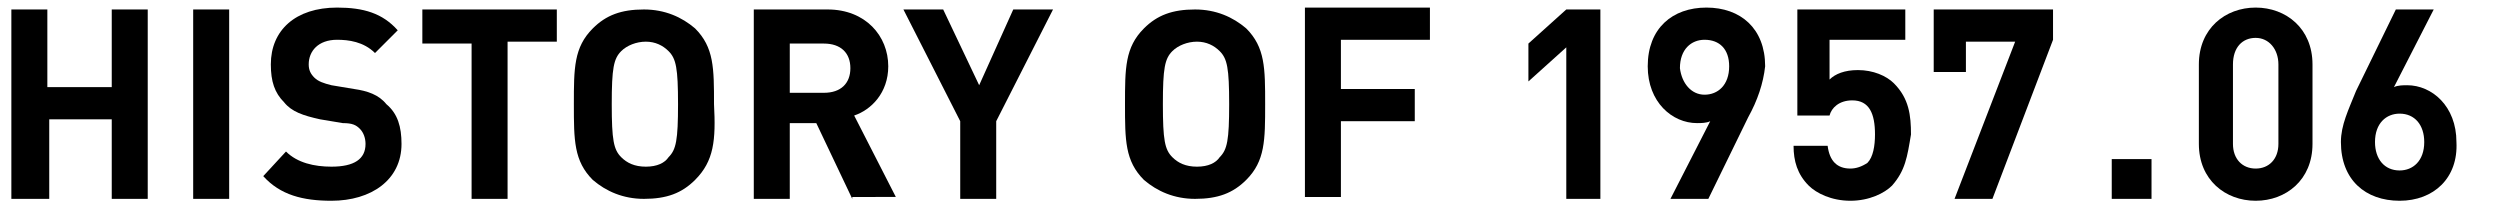 <?xml version="1.0" encoding="utf-8"?>
<!-- Generator: Adobe Illustrator 23.0.4, SVG Export Plug-In . SVG Version: 6.00 Build 0)  -->
<svg version="1.1" id="レイヤー_1" xmlns="http://www.w3.org/2000/svg" xmlns:xlink="http://www.w3.org/1999/xlink" x="0px"
	 y="0px" width="132" height="11" viewBox="0 0 132 11" style="enable-background:new 0 0 132 11;" xml:space="preserve">
<style type="text/css">
	.st0{enable-background:new    ;}
</style>
<g class="st0">
	<path d="M5.9,10.5V6.3H2.6v4.2H0.6v-10h1.9v4.1h3.4V0.5h1.9v10H5.9z"/>
	<path d="M10.2,10.5v-10h1.9v10H10.2z"/>
	<path d="M17.5,10.6c-1.5,0-2.7-0.3-3.6-1.3L15.1,8c0.6,0.6,1.5,0.8,2.4,0.8c1.2,0,1.8-0.4,1.8-1.2c0-0.3-0.1-0.6-0.3-0.8
		c-0.2-0.2-0.4-0.3-0.9-0.3l-1.2-0.2C16,6.1,15.4,5.9,15,5.4c-0.5-0.5-0.7-1.1-0.7-2c0-1.8,1.3-3,3.5-3c1.4,0,2.4,0.3,3.2,1.2
		l-1.2,1.2c-0.6-0.6-1.4-0.7-2-0.7c-1,0-1.5,0.6-1.5,1.3c0,0.3,0.1,0.5,0.3,0.7c0.2,0.2,0.5,0.3,0.9,0.4l1.2,0.2
		C19.4,4.8,20,5,20.4,5.5C21,6,21.2,6.7,21.2,7.6C21.2,9.5,19.6,10.6,17.5,10.6z"/>
	<path d="M26.8,2.3v8.2h-1.9V2.3h-2.6V0.5h7.1v1.7H26.8z"/>
	<path d="M36.7,9.5c-0.7,0.7-1.5,1-2.7,1c-1.1,0-2-0.4-2.7-1c-1-1-1-2.1-1-4c0-1.9,0-3,1-4c0.7-0.7,1.5-1,2.7-1c1.1,0,2,0.4,2.7,1
		c1,1,1,2.1,1,4C37.8,7.4,37.7,8.5,36.7,9.5z M35.3,2.7c-0.3-0.3-0.7-0.5-1.2-0.5s-1,0.2-1.3,0.5c-0.4,0.4-0.5,0.9-0.5,2.8
		c0,1.9,0.1,2.4,0.5,2.8c0.3,0.3,0.7,0.5,1.3,0.5s1-0.2,1.2-0.5c0.4-0.4,0.5-0.9,0.5-2.8C35.8,3.6,35.7,3.1,35.3,2.7z"/>
	<path d="M45,10.5l-1.9-4h-1.4v4h-1.9v-10h3.9c2,0,3.2,1.4,3.2,3c0,1.4-0.9,2.3-1.8,2.6l2.2,4.3H45z M43.5,2.3h-1.8v2.6h1.8
		c0.9,0,1.4-0.5,1.4-1.3S44.4,2.3,43.5,2.3z"/>
	<path d="M52.6,6.4v4.1h-1.9V6.4l-3-5.9h2.1l1.9,4l1.8-4h2.1L52.6,6.4z"/>
	<path d="M65.8,9.5c-0.7,0.7-1.5,1-2.7,1c-1.1,0-2-0.4-2.7-1c-1-1-1-2.1-1-4c0-1.9,0-3,1-4c0.7-0.7,1.5-1,2.7-1c1.1,0,2,0.4,2.7,1
		c1,1,1,2.1,1,4C66.8,7.4,66.8,8.5,65.8,9.5z M64.4,2.7c-0.3-0.3-0.7-0.5-1.2-0.5s-1,0.2-1.3,0.5c-0.4,0.4-0.5,0.9-0.5,2.8
		c0,1.9,0.1,2.4,0.5,2.8c0.3,0.3,0.7,0.5,1.3,0.5s1-0.2,1.2-0.5c0.4-0.4,0.5-0.9,0.5-2.8C64.9,3.6,64.8,3.1,64.4,2.7z"/>
	<path d="M70.8,2.3v2.4h3.9v1.7h-3.9v4h-1.9v-10h6.6v1.7H70.8z"/>
	<path d="M82.7,10.5v-8l-2,1.8v-2l2-1.8h1.8v10H82.7z"/>
	<path d="M92.3,6.2l-2.1,4.3h-2l2.1-4.1c-0.2,0.1-0.5,0.1-0.7,0.1c-1.3,0-2.6-1.1-2.6-3c0-2,1.3-3.1,3.1-3.1c1.8,0,3.1,1.1,3.1,3.1
		C93.1,4.4,92.8,5.3,92.3,6.2z M90,2.1c-0.7,0-1.3,0.5-1.3,1.5C88.8,4.4,89.3,5,90,5c0.7,0,1.3-0.5,1.3-1.5
		C91.3,2.6,90.8,2.1,90,2.1z"/>
	<path d="M99.9,9.8c-0.4,0.4-1.2,0.8-2.2,0.8s-1.8-0.4-2.2-0.8c-0.6-0.6-0.8-1.3-0.8-2.1h1.8c0.1,0.8,0.5,1.2,1.2,1.2
		c0.3,0,0.6-0.1,0.9-0.3c0.3-0.3,0.4-0.9,0.4-1.5c0-1.1-0.3-1.8-1.2-1.8c-0.7,0-1.1,0.4-1.2,0.8h-1.7V0.5h5.7v1.6h-4v2.1
		c0.3-0.3,0.8-0.5,1.5-0.5c0.8,0,1.5,0.3,1.9,0.7c0.8,0.8,0.9,1.7,0.9,2.7C100.7,8.3,100.6,9,99.9,9.8z"/>
	<path d="M105.2,10.5h-2l3.2-8.3h-2.6v1.6h-1.7V0.5h6.3v1.6L105.2,10.5z"/>
	<path d="M111.5,10.5V8.4h2.1v2.1H111.5z"/>
	<path d="M119.1,10.6c-1.6,0-3-1.1-3-3V3.4c0-1.9,1.4-3,3-3c1.6,0,3,1.1,3,3v4.2C122.1,9.5,120.7,10.6,119.1,10.6z M120.3,3.4
		c0-0.8-0.5-1.4-1.2-1.4c-0.7,0-1.2,0.5-1.2,1.4v4.2c0,0.8,0.5,1.3,1.2,1.3c0.7,0,1.2-0.5,1.2-1.3V3.4z"/>
	<path d="M126.7,10.6c-1.8,0-3.1-1.1-3.1-3.1c0-0.9,0.4-1.7,0.8-2.7l2.1-4.3h2l-2.1,4.1c0.2-0.1,0.5-0.1,0.7-0.1
		c1.3,0,2.6,1.1,2.6,3C129.8,9.4,128.5,10.6,126.7,10.6z M126.7,6c-0.7,0-1.3,0.5-1.3,1.5c0,0.9,0.5,1.5,1.3,1.5
		c0.7,0,1.3-0.5,1.3-1.5C128,6.6,127.5,6,126.7,6z"/>
</g>
</svg>
